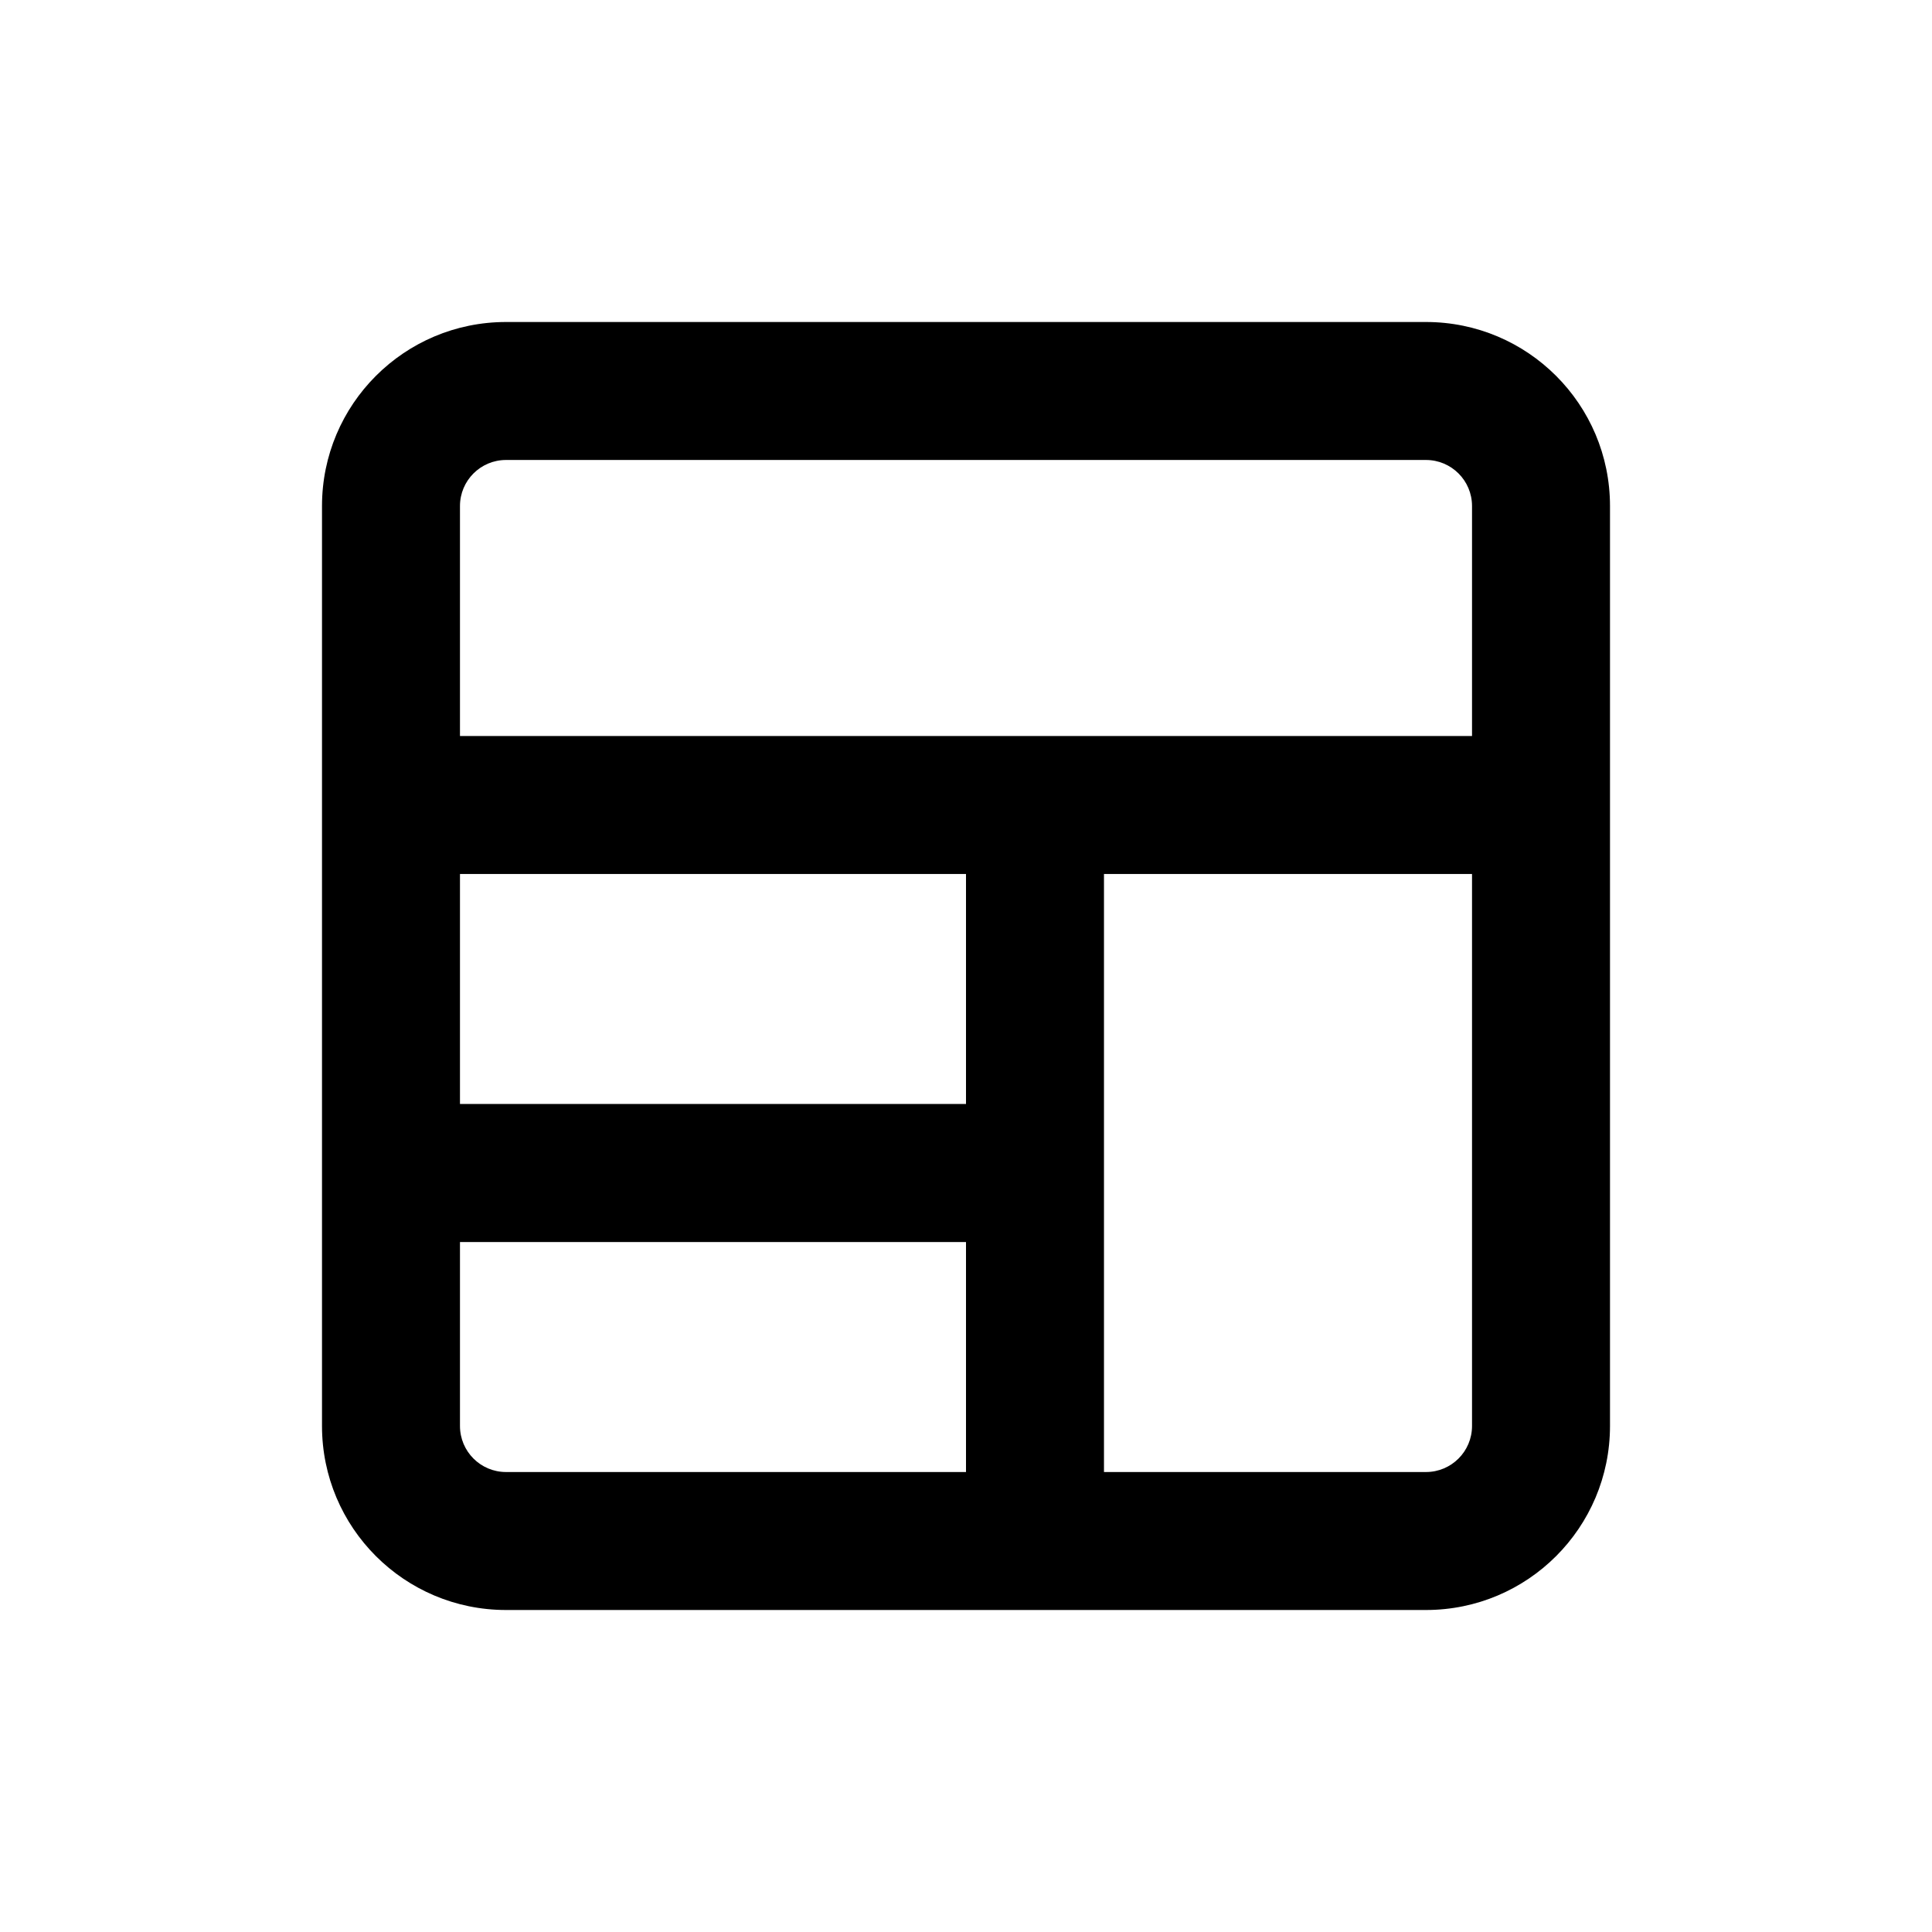 <svg width="24" height="24" viewBox="0 0 24 24" fill="none" xmlns="http://www.w3.org/2000/svg">
<path fill-rule="evenodd" clip-rule="evenodd" d="M4 6.286C4 5.023 5.023 4 6.286 4H17.714C18.977 4 20 5.023 20 6.286V17.714C20 18.977 18.977 20 17.714 20H6.286C5.023 20 4 18.977 4 17.714V6.286ZM6.286 5.714H17.714C18.03 5.714 18.286 5.97 18.286 6.286V9.143L5.714 9.143V6.286C5.714 5.97 5.97 5.714 6.286 5.714ZM5.714 17.714V15.429H12V18.286H6.286C5.97 18.286 5.714 18.03 5.714 17.714ZM13.714 18.286H17.714C18.03 18.286 18.286 18.03 18.286 17.714V10.857L13.714 10.857V18.286ZM12 10.857L5.714 10.857V13.714H12V10.857Z" fill="black"/>
</svg>
